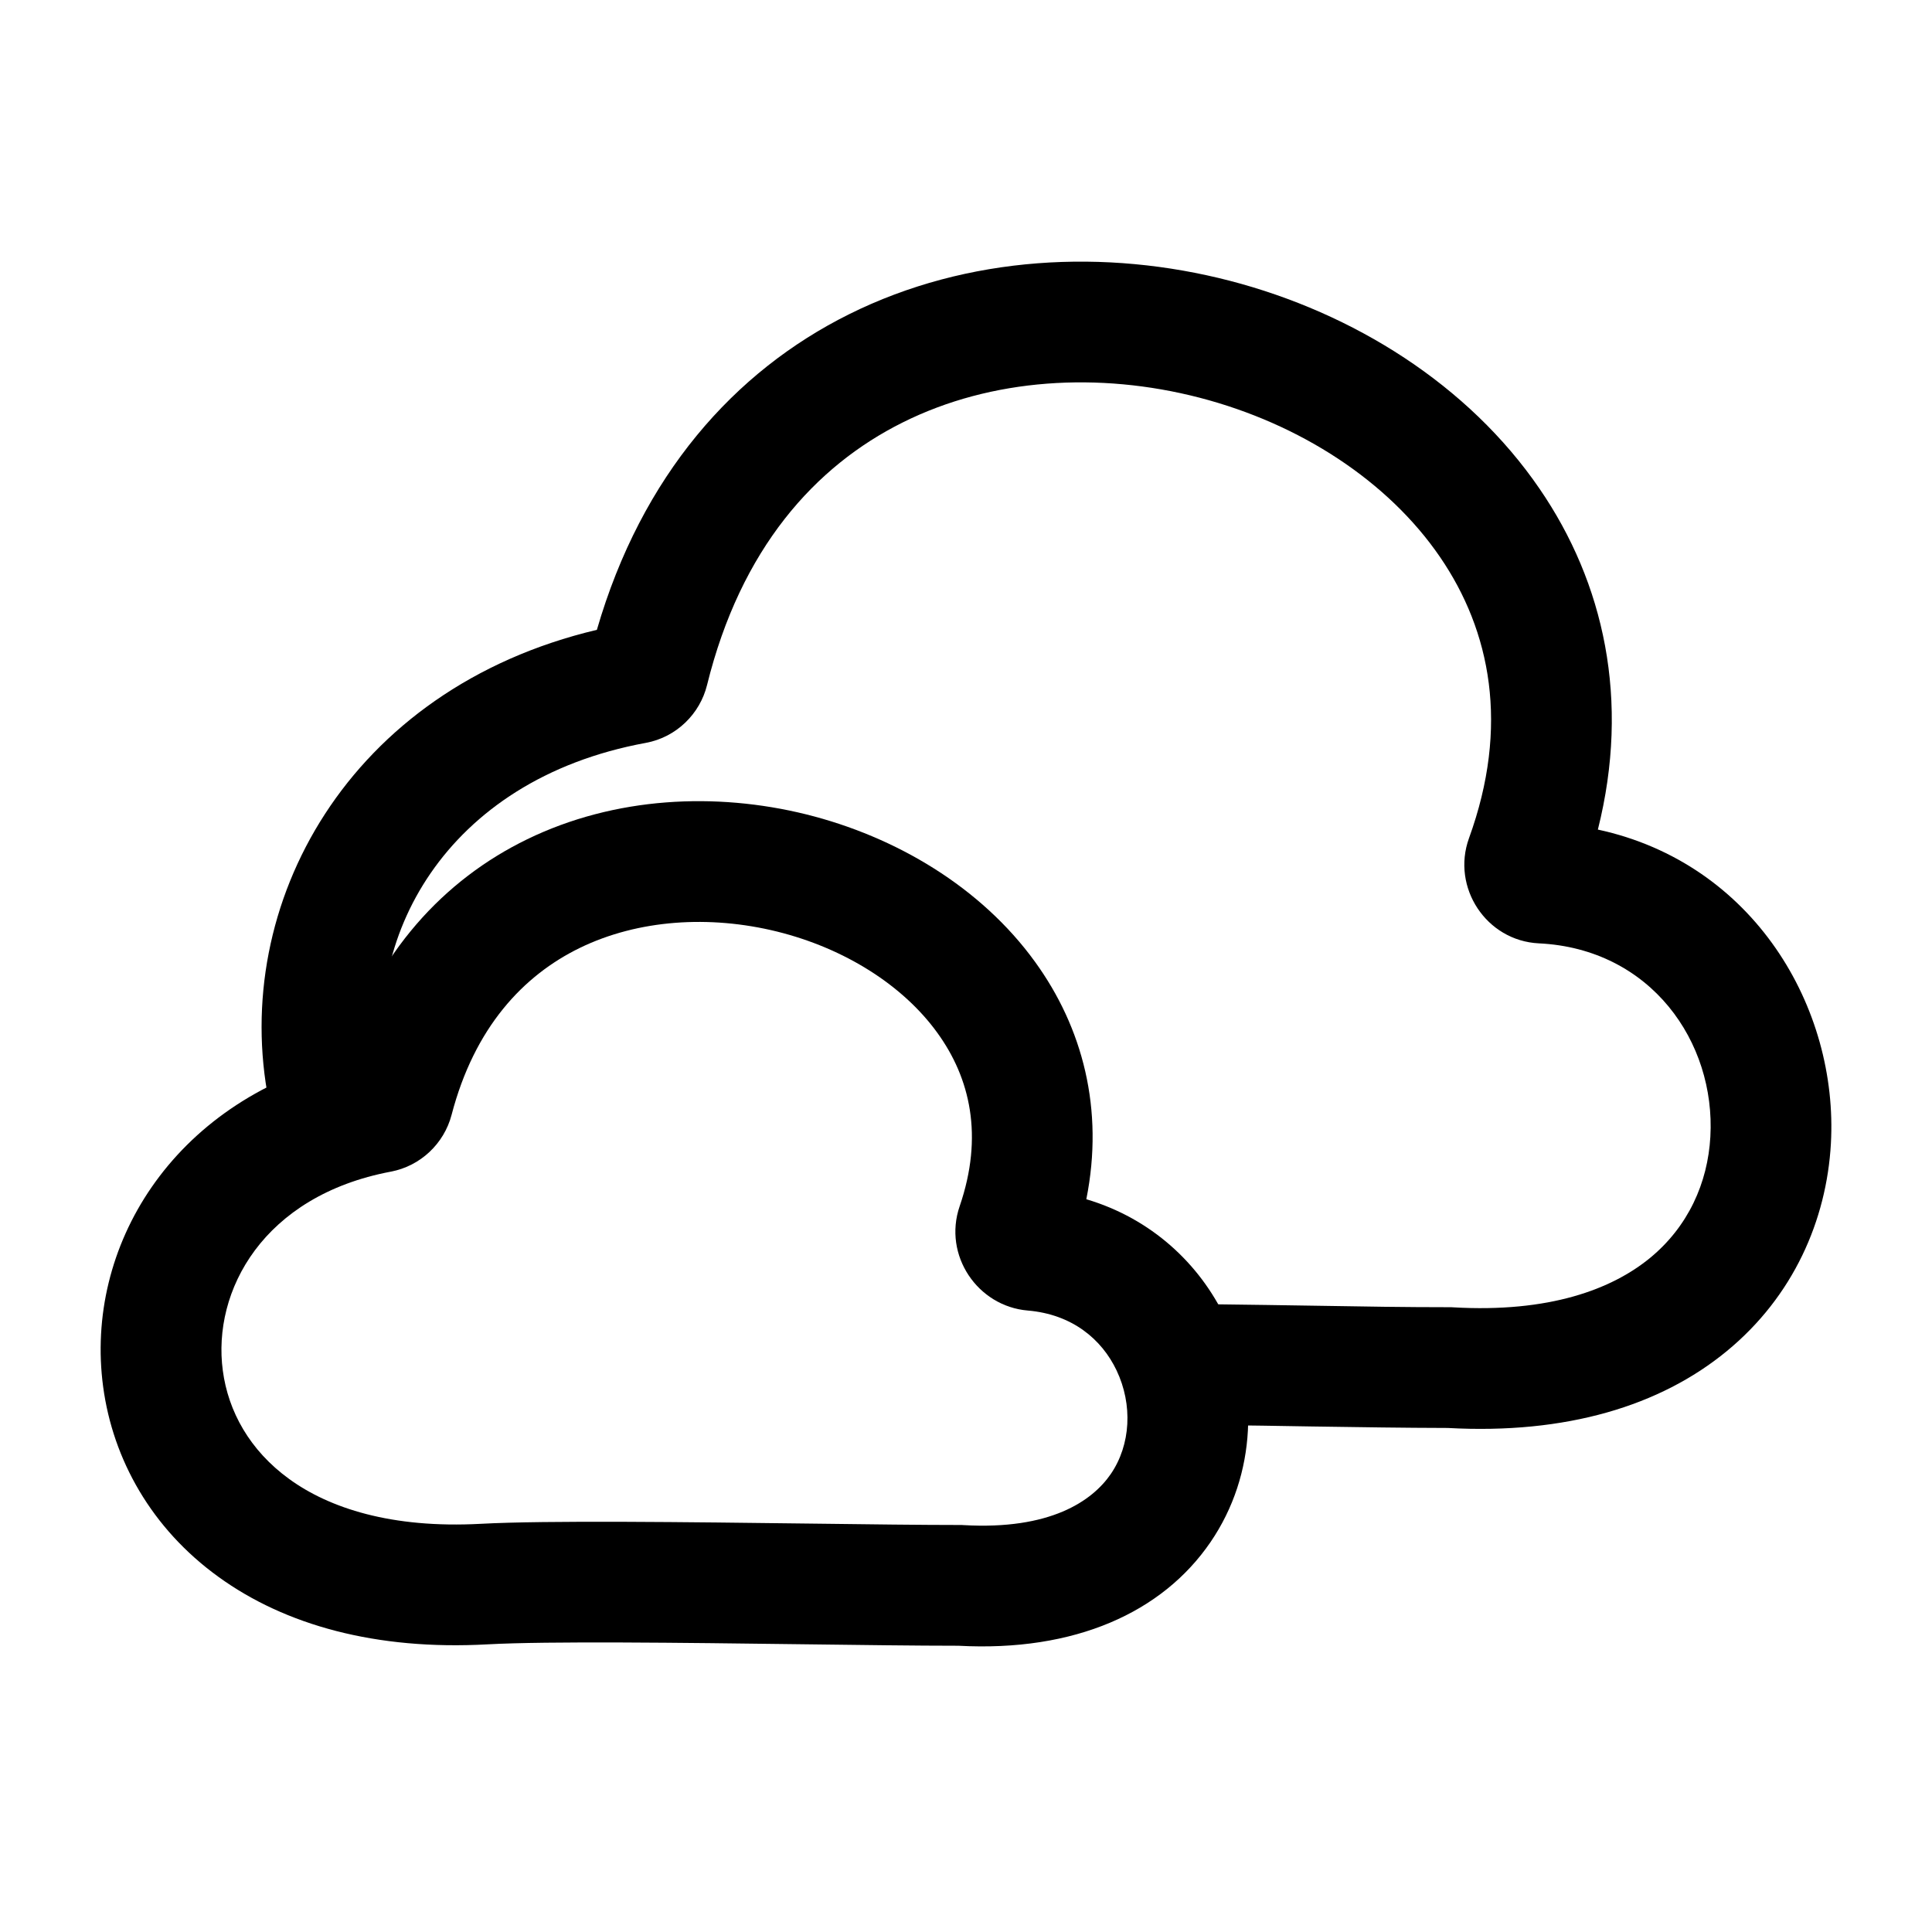 <svg width="18" height="18" viewBox="0 0 18 18" fill="none" xmlns="http://www.w3.org/2000/svg">
<path fill-rule="evenodd" clip-rule="evenodd" d="M8.41 3.936C7.595 4.342 6.901 5.11 6.587 6.384C6.521 6.65 6.303 6.868 6.018 6.921C4.133 7.267 3.357 8.773 3.609 10.042C3.669 10.347 3.471 10.643 3.166 10.703C2.862 10.764 2.566 10.566 2.505 10.261C2.142 8.428 3.245 6.416 5.561 5.868C5.979 4.428 6.842 3.46 7.908 2.929C9.018 2.376 10.304 2.317 11.458 2.616C12.61 2.915 13.681 3.585 14.344 4.554C14.944 5.429 15.19 6.523 14.887 7.729C16.342 8.043 17.129 9.392 17.058 10.655C17.018 11.367 16.709 12.078 16.087 12.589C15.468 13.098 14.592 13.365 13.488 13.304C13.071 13.303 12.69 13.297 12.216 13.29C11.934 13.285 11.618 13.28 11.243 13.276C10.932 13.272 10.684 13.017 10.688 12.706C10.691 12.396 10.946 12.147 11.257 12.151C11.644 12.155 11.963 12.161 12.246 12.165C12.718 12.173 13.089 12.179 13.505 12.179H13.521L13.538 12.18C14.435 12.232 15.017 12.012 15.373 11.72C15.728 11.428 15.911 11.021 15.935 10.591C15.985 9.709 15.381 8.839 14.337 8.789C13.847 8.765 13.521 8.268 13.686 7.81C14.066 6.764 13.888 5.878 13.416 5.189C12.932 4.482 12.112 3.948 11.175 3.705C10.24 3.463 9.239 3.522 8.41 3.936Z" fill="black"/>
<path fill-rule="evenodd" clip-rule="evenodd" d="M5.403 8.831C4.875 9.088 4.42 9.572 4.207 10.388C4.137 10.655 3.917 10.864 3.641 10.916C2.451 11.141 1.976 12.028 2.076 12.77C2.126 13.147 2.325 13.512 2.695 13.78C3.066 14.049 3.644 14.242 4.48 14.197C5.086 14.164 6.418 14.181 7.553 14.195C8.096 14.202 8.593 14.208 8.944 14.208H8.96L8.976 14.209C9.784 14.256 10.176 13.985 10.349 13.733C10.535 13.461 10.555 13.088 10.403 12.768C10.264 12.476 9.988 12.245 9.576 12.21C9.108 12.171 8.784 11.695 8.941 11.238C9.165 10.585 9.04 10.045 8.732 9.621C8.412 9.179 7.869 8.835 7.239 8.679C6.611 8.524 5.947 8.567 5.403 8.831ZM10.121 11.173C10.289 10.335 10.086 9.572 9.643 8.961C9.14 8.266 8.348 7.795 7.51 7.587C6.669 7.379 5.73 7.422 4.912 7.819C4.138 8.195 3.509 8.872 3.188 9.866C1.603 10.275 0.786 11.618 0.961 12.92C1.052 13.598 1.412 14.241 2.035 14.691C2.656 15.141 3.504 15.377 4.542 15.32C5.11 15.289 6.351 15.305 7.461 15.319C8.017 15.326 8.539 15.333 8.929 15.333C10.015 15.392 10.83 15.022 11.277 14.369C11.713 13.732 11.725 12.928 11.419 12.285C11.177 11.775 10.728 11.353 10.121 11.173Z" fill="black"/>
</svg>
